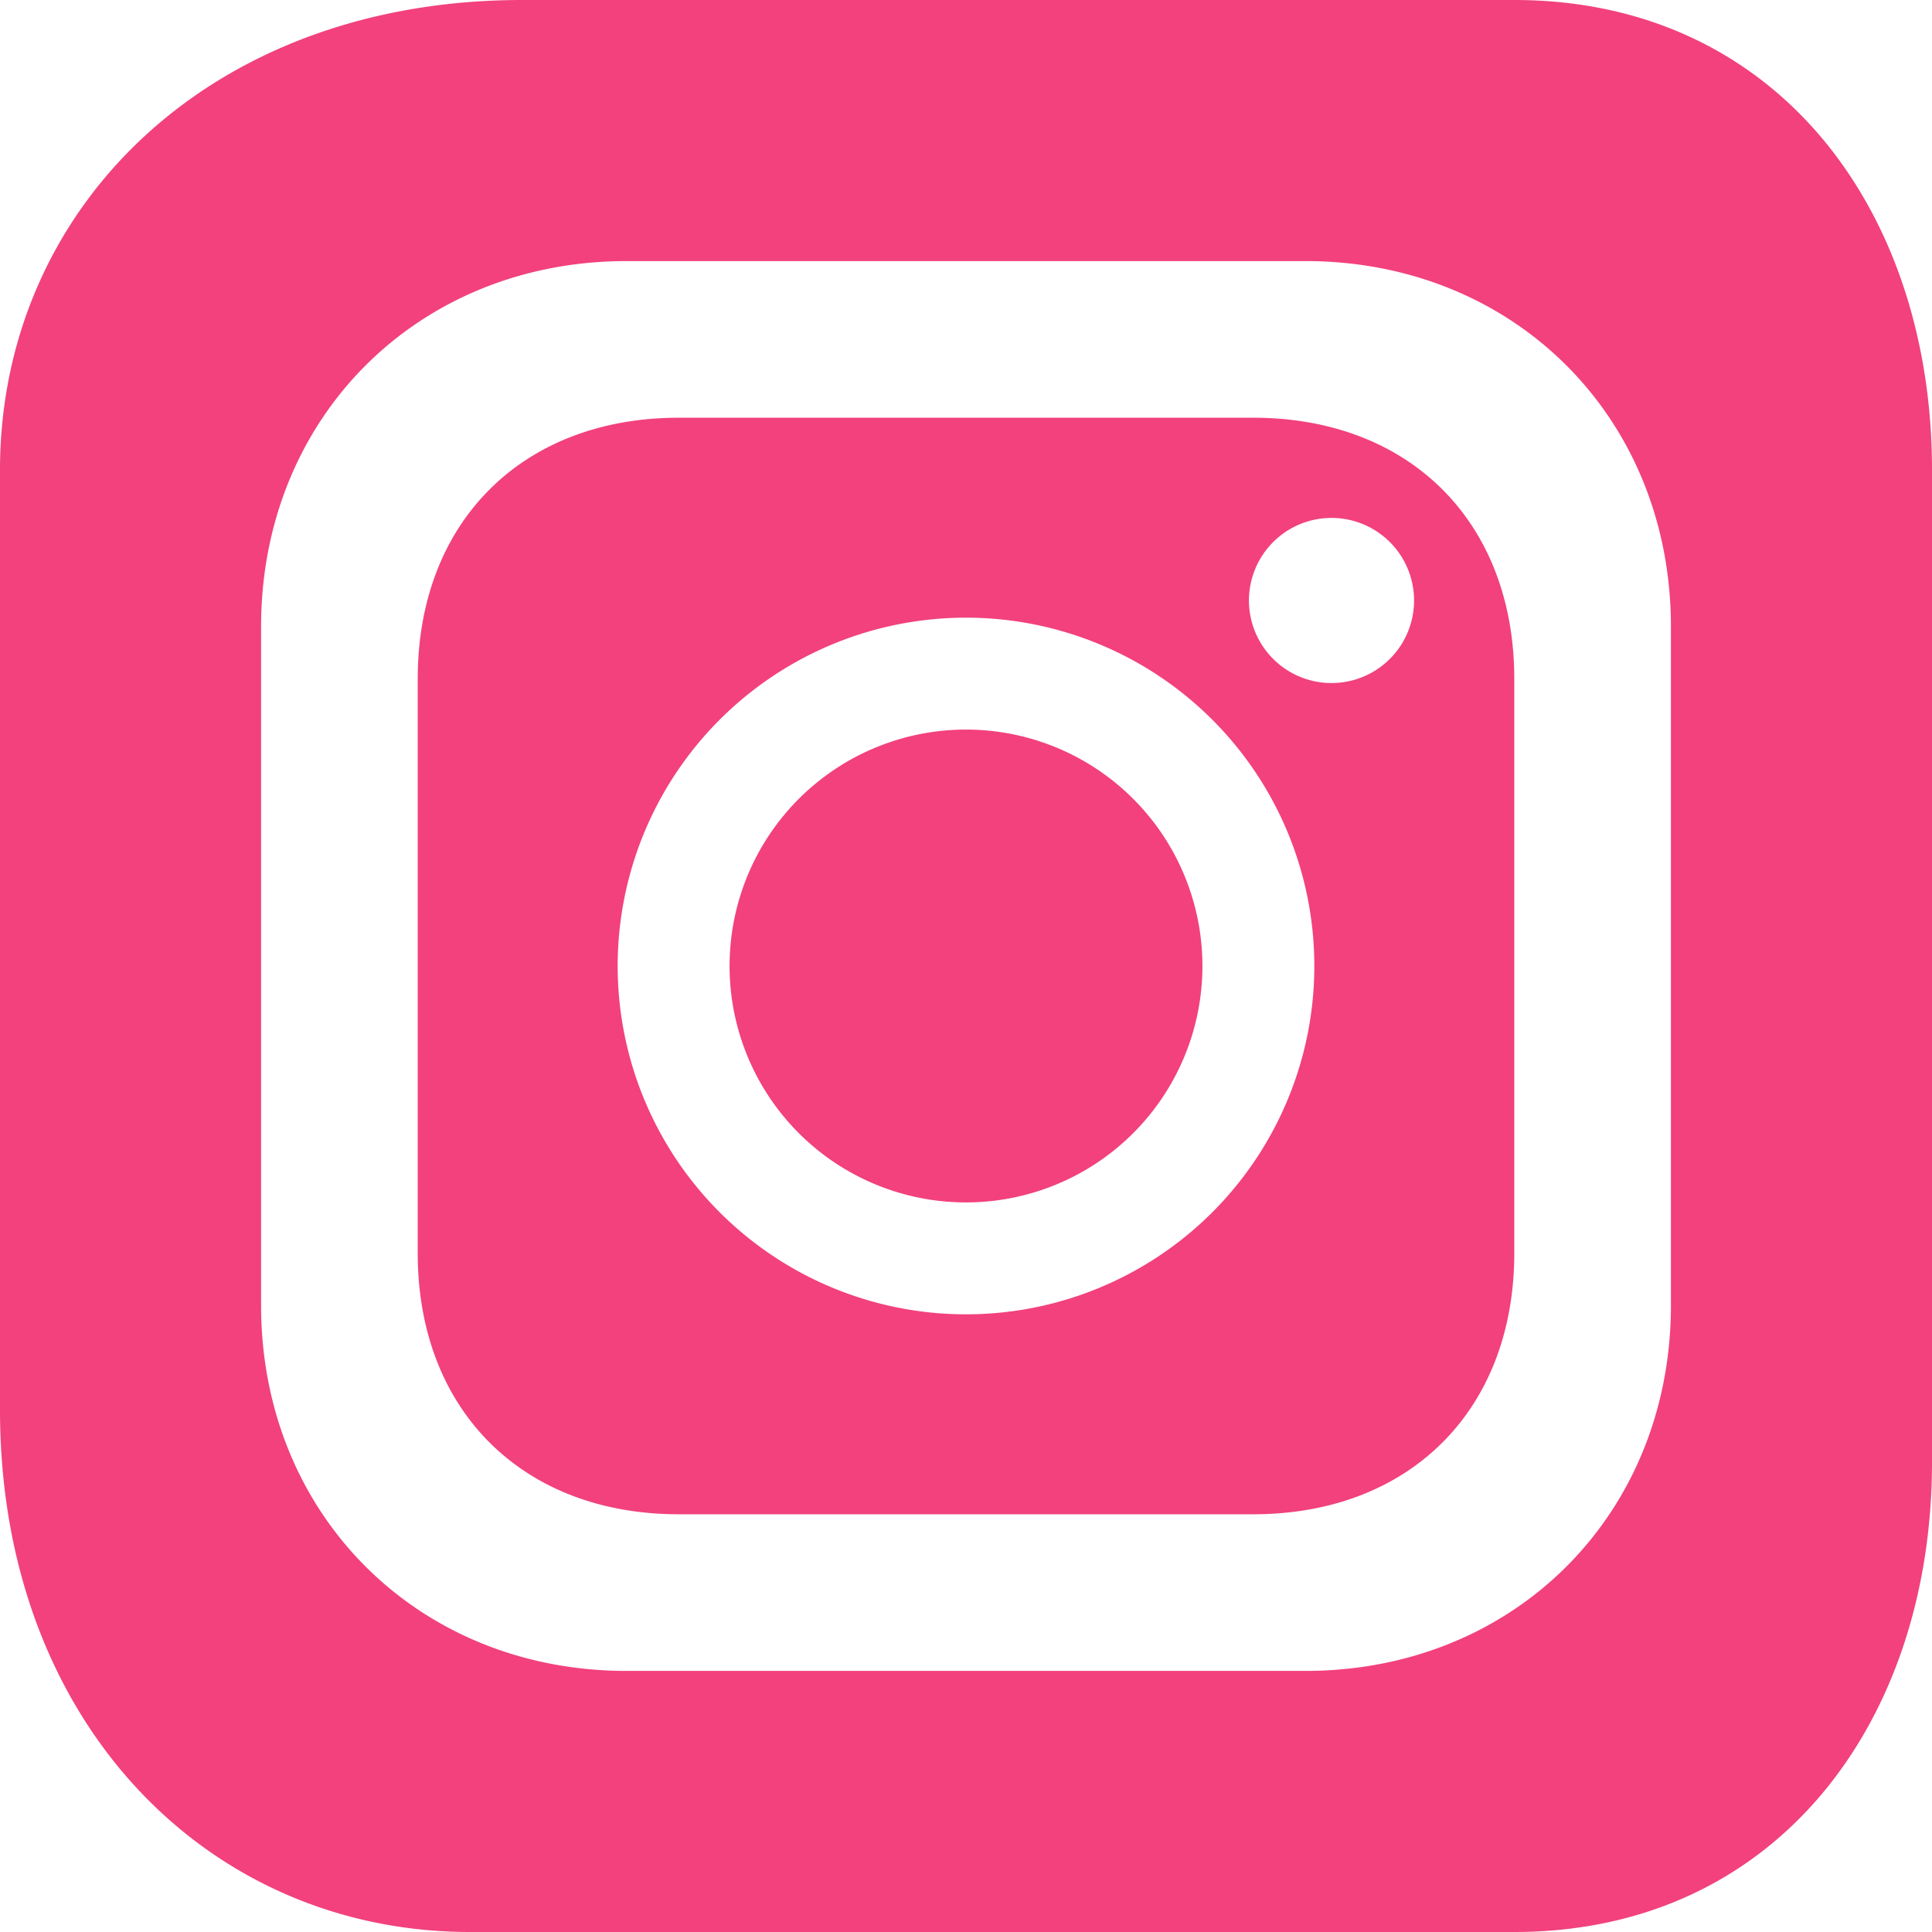 <svg xmlns="http://www.w3.org/2000/svg" viewBox="0 0 37 37">
	<path d="M 0 9 C 0 4 4 0 10 0 L 29 0 C 34 0 37 4 37 9 L 37 28 C 37 33 34 37 29 37 L 9 37 C 4 37 0 33 0 27 Z M 8 24 C 8 27 10 29 13 29 L 24 29 C 27 29 29 27 29 24 L 29 13 C 29 10 27 8 24 8 L 13 8 C 10 8 8 10 8 13 Z M 5 25 C 5 29 8 32 12 32 L 25 32 C 29 32 32 29 32 25 L 32 12 C 32 8 29 5 25 5 L 12 5 C 8 5 5 8 5 12 Z M 25 20 A 1 1 0 0 1 12 17 A 1 1 0 0 1 25 20 M 14 18 A 1 1 0 0 0 23 19 A 1 1 0 0 0 14 18 M 25 13 A 1 1 0 0 1 26 10 A 1 1 0 0 1 25 13"
    fill="#f2417cff"/>
</svg>
